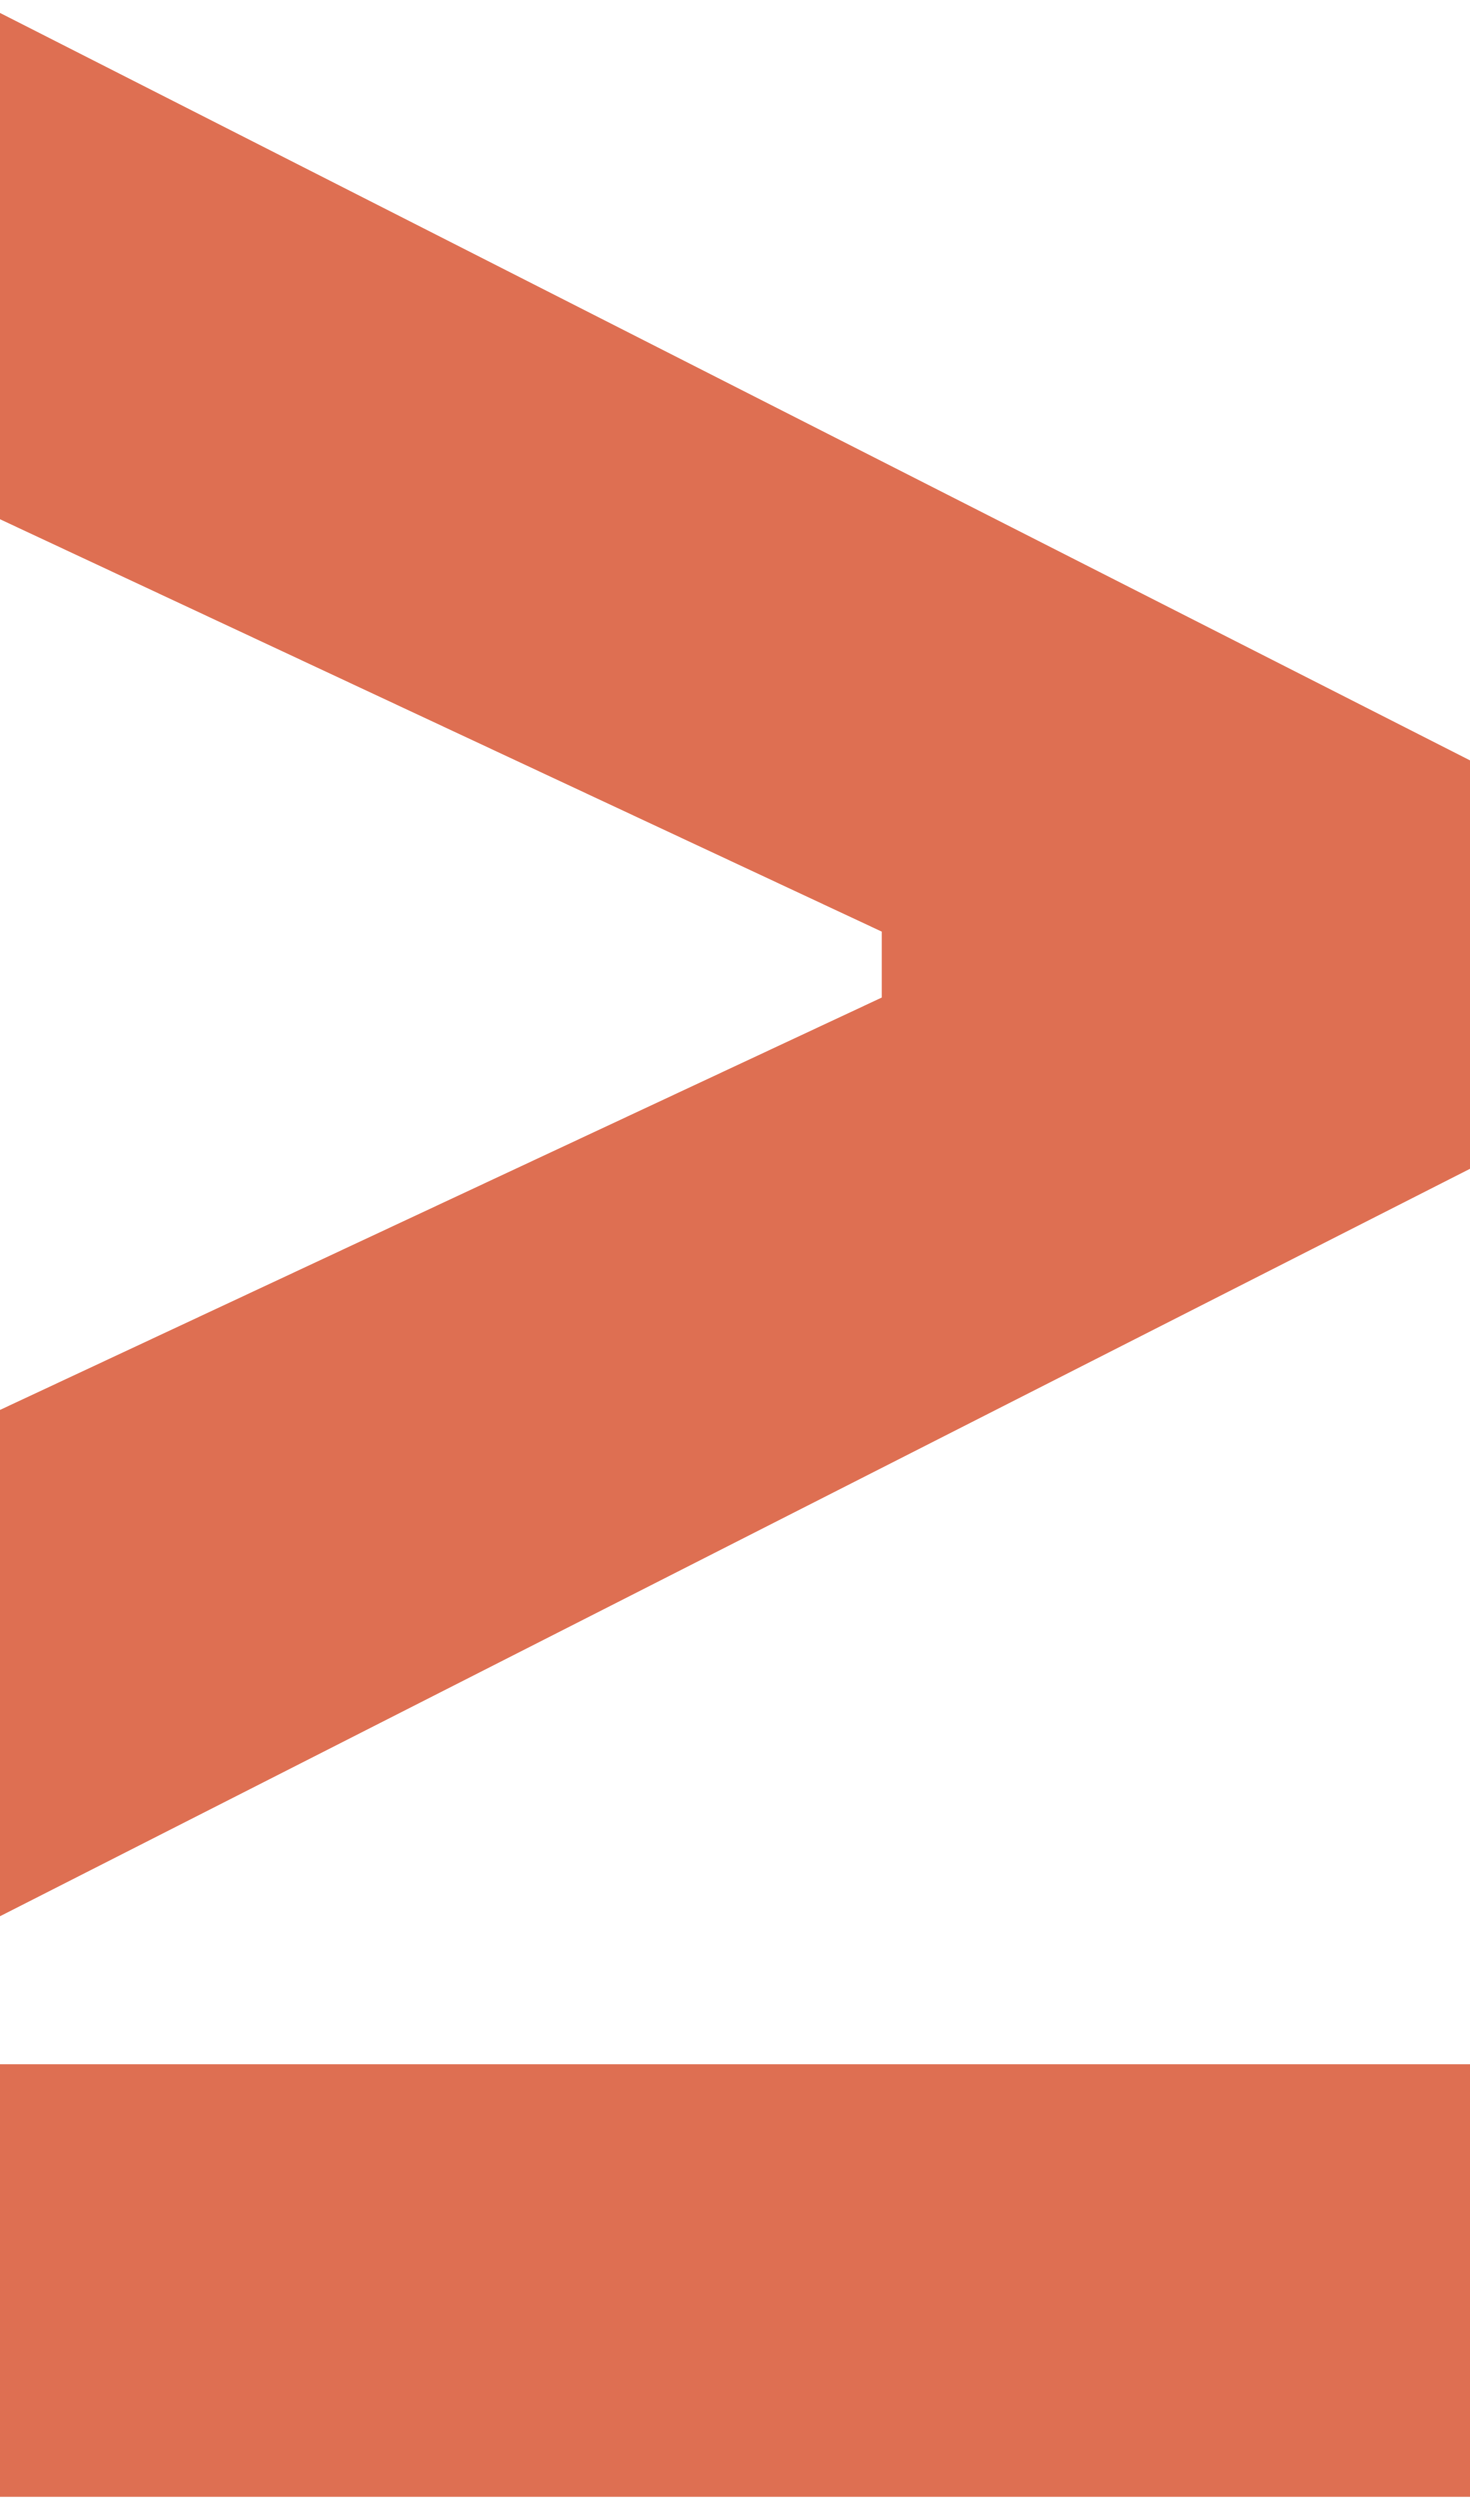 <?xml version="1.0" encoding="UTF-8"?>
<svg id="Calque_1" xmlns="http://www.w3.org/2000/svg" viewBox="39 21 60 102" fill="#de6f52">
    <defs>
        <style>.cls-1{stroke-width:0px;}</style>
    </defs>
    <path class="cls-1"
          d="m38.69,78.67l36.3-16.97v-2.69l-36.3-16.97v-20.67l60.5,30.75v16.47l-60.5,30.75v-20.67Zm0,26.55h60.5v17.65h-60.5v-17.65Z"/>
</svg>